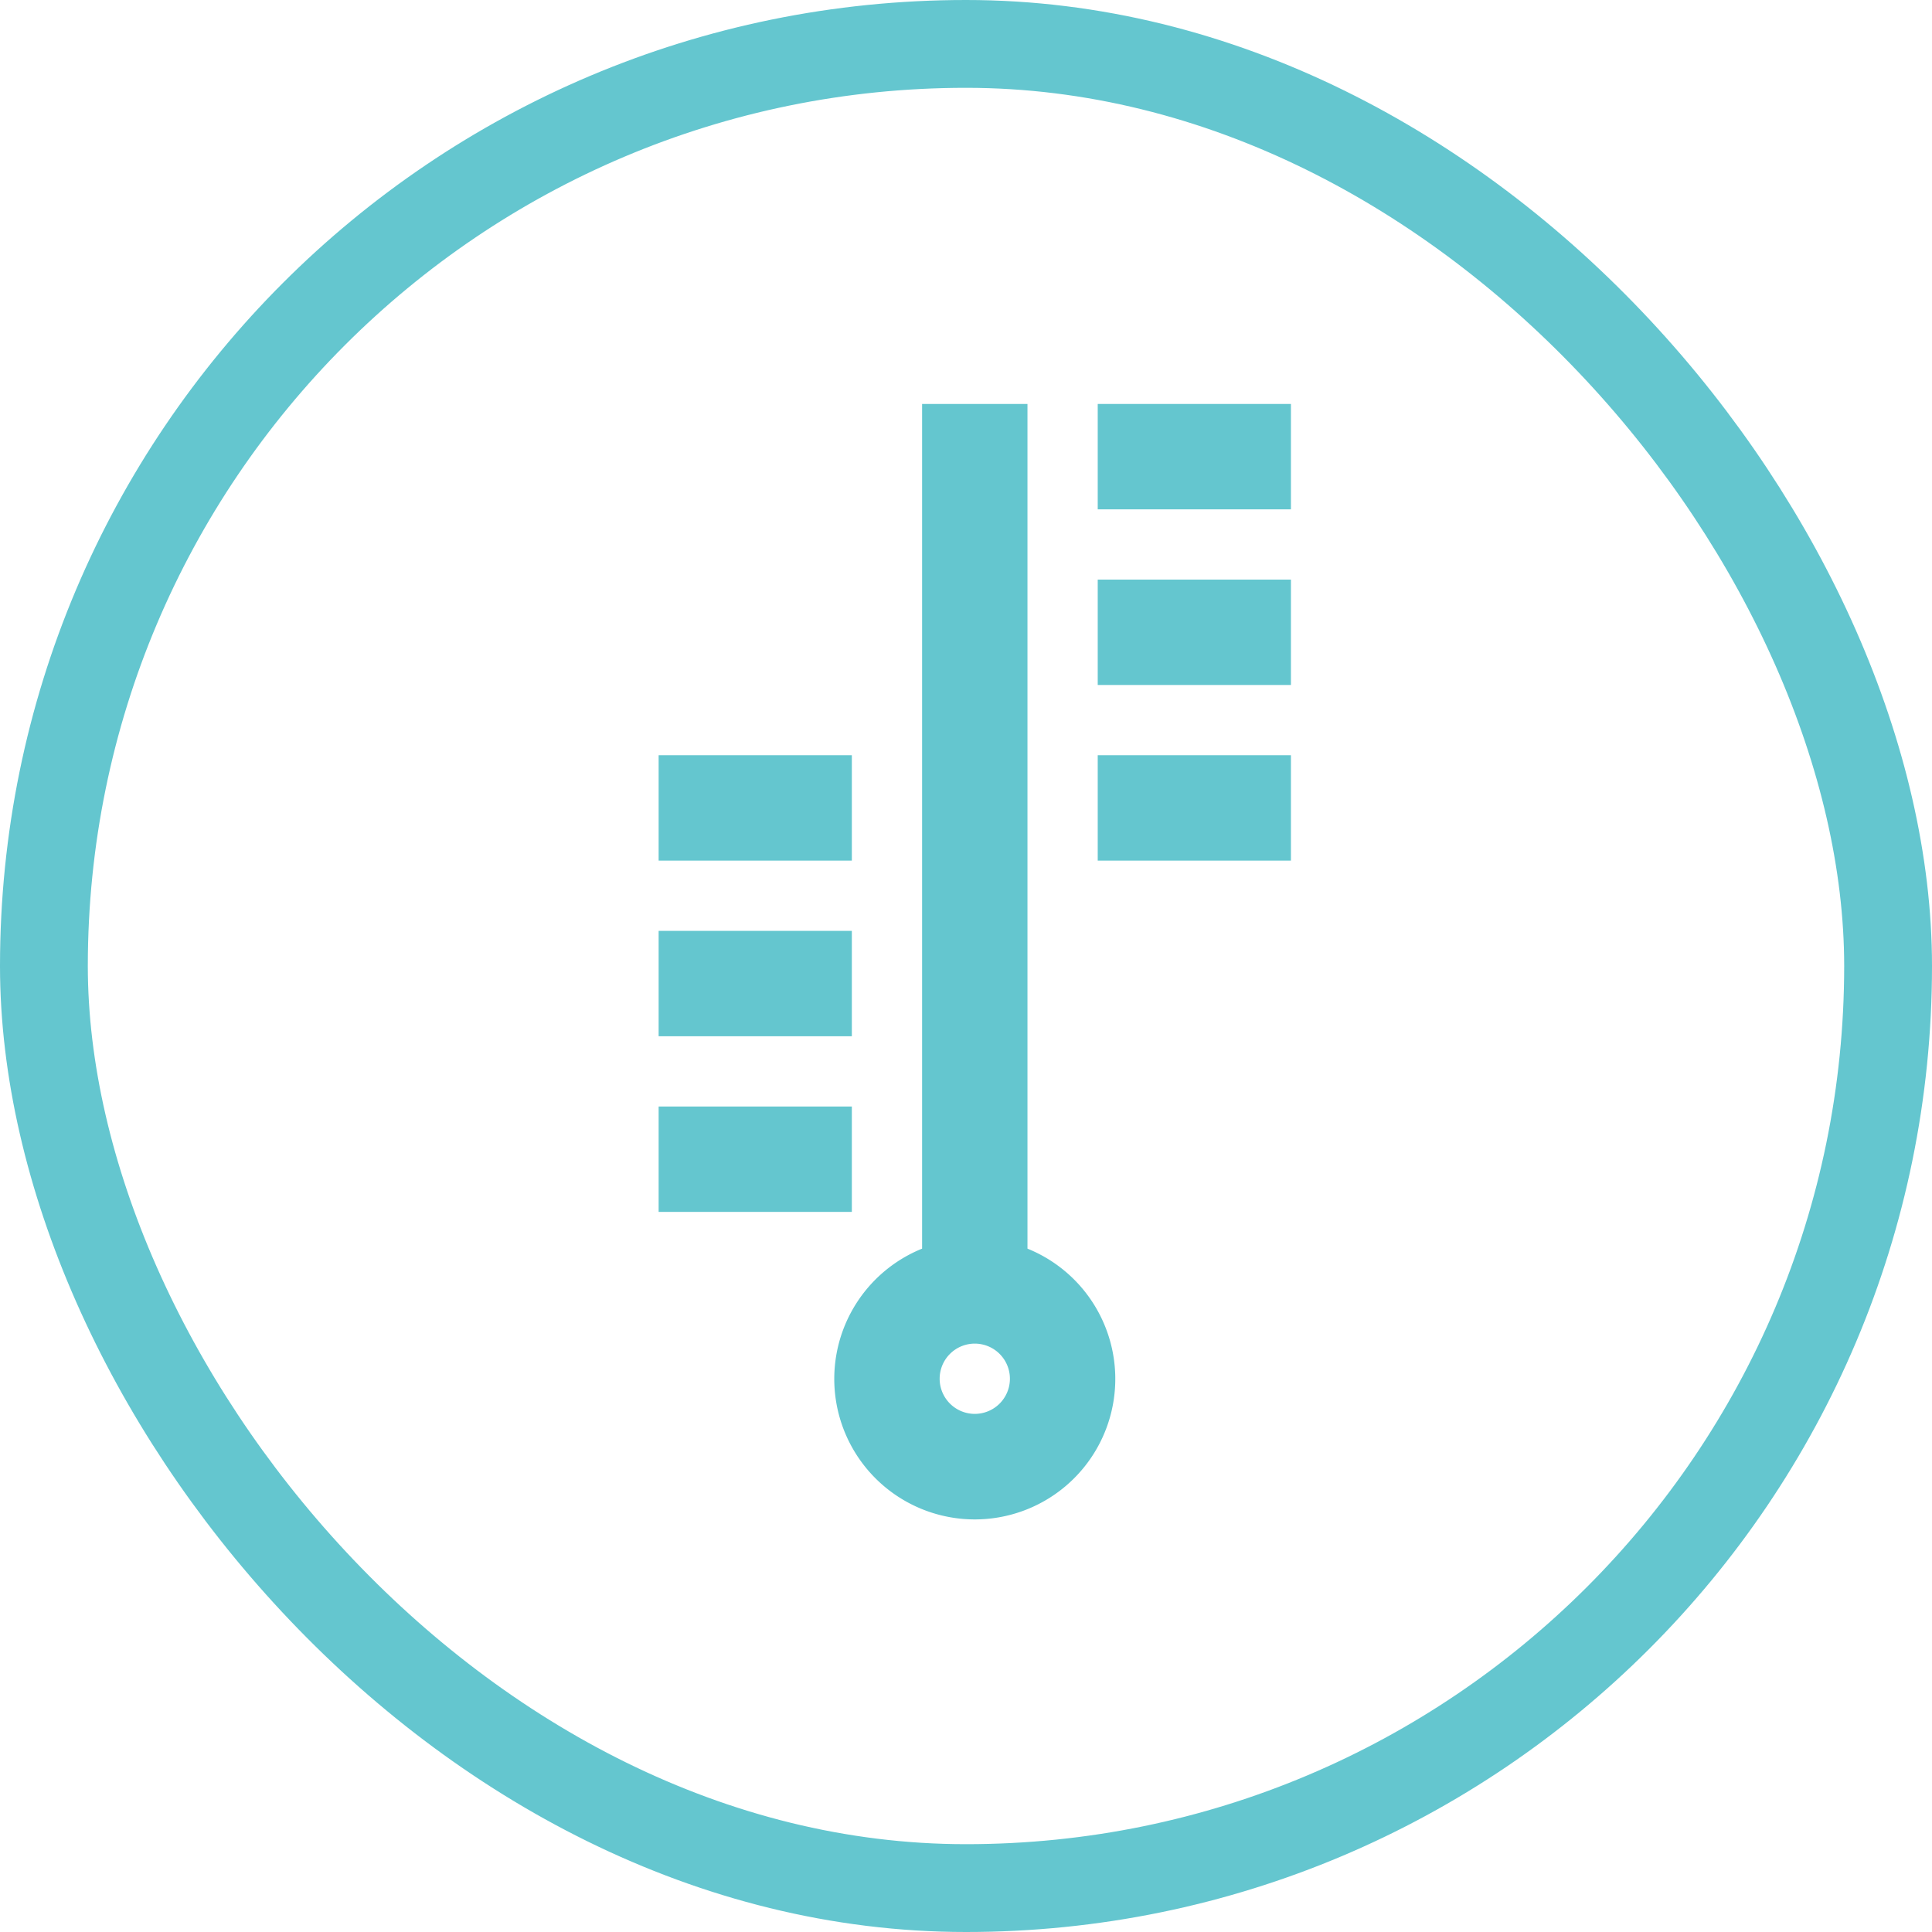 <svg xmlns="http://www.w3.org/2000/svg" width="110" height="110" viewBox="0 0 110 110"><g transform="translate(-860.5 -875.5)"><rect width="105" height="105" rx="52.5" transform="translate(863 878)" fill="rgba(0,0,0,0)" stroke="#64c6cf" stroke-linejoin="round" stroke-width="5"/><path d="M52.5,67.938V20h-5V67.938a7.5,7.5,0,1,0,5,0ZM50,77.5A2.5,2.5,0,1,1,52.5,75,2.5,2.5,0,0,1,50,77.5Z" transform="translate(866 879)" fill="#64c6cf" stroke="#64c6cf" stroke-width="1"/><rect width="10" height="5" transform="translate(898.5 939)" fill="#64c6cf" stroke="#64c6cf" stroke-width="1"/><rect width="10" height="5" transform="translate(898.5 929)" fill="#64c6cf" stroke="#64c6cf" stroke-width="1"/><rect width="10" height="5" transform="translate(898.5 919)" fill="#64c6cf" stroke="#64c6cf" stroke-width="1"/><rect width="10" height="5" transform="translate(923.5 919)" fill="#64c6cf" stroke="#64c6cf" stroke-width="1"/><rect width="10" height="5" transform="translate(923.5 909)" fill="#64c6cf" stroke="#64c6cf" stroke-width="1"/><rect width="10" height="5" transform="translate(923.5 899)" fill="#64c6cf" stroke="#64c6cf" stroke-width="1"/></g></svg>